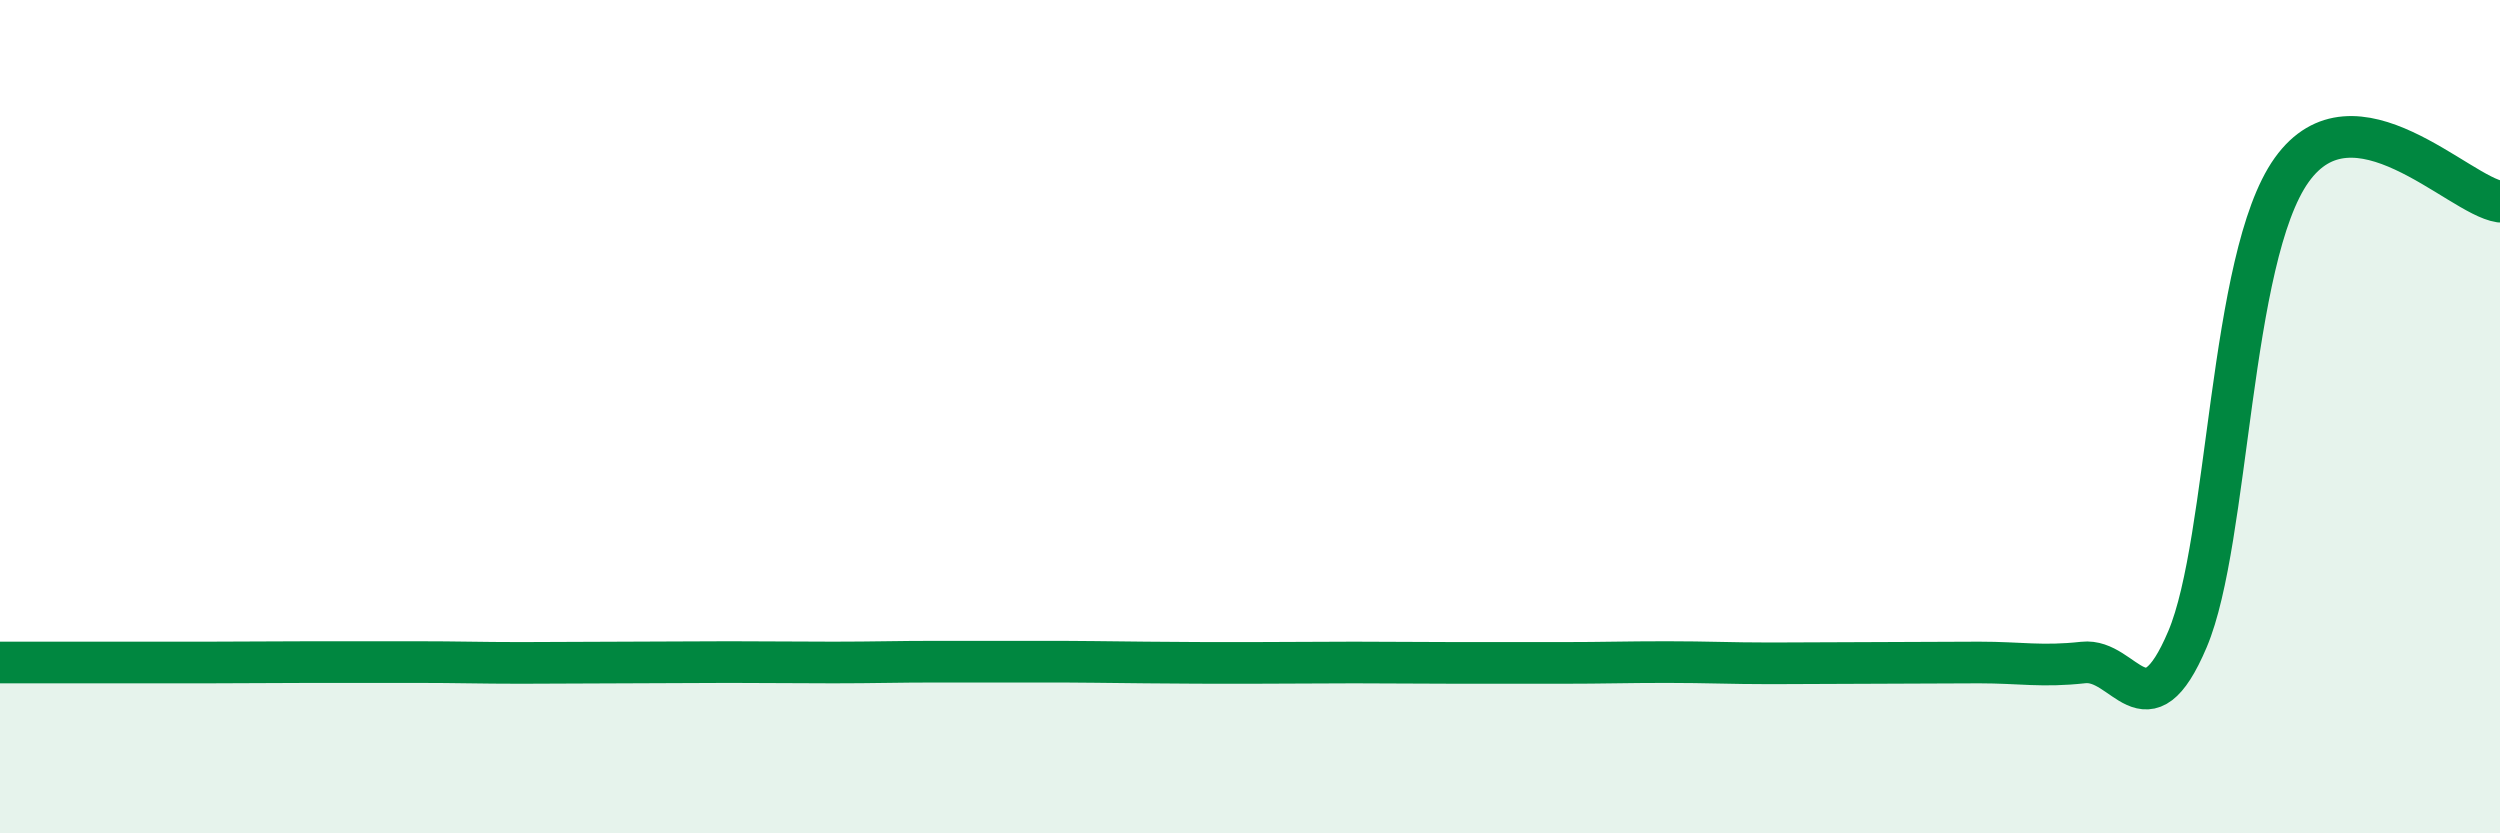 
    <svg width="60" height="20" viewBox="0 0 60 20" xmlns="http://www.w3.org/2000/svg">
      <path
        d="M 0,15.9 C 0.5,15.9 1.5,15.9 2.5,15.9 C 3.5,15.9 4,15.9 5,15.9 C 6,15.9 6.5,15.89 7.5,15.89 C 8.5,15.89 9,15.89 10,15.89 C 11,15.89 11.5,15.91 12.5,15.91 C 13.5,15.91 14,15.9 15,15.9 C 16,15.9 16.5,15.89 17.5,15.89 C 18.5,15.89 19,15.9 20,15.9 C 21,15.9 21.5,15.88 22.5,15.88 C 23.5,15.88 24,15.88 25,15.88 C 26,15.88 26.5,15.89 27.5,15.9 C 28.5,15.91 29,15.91 30,15.91 C 31,15.91 31.5,15.9 32.5,15.9 C 33.5,15.9 34,15.91 35,15.91 C 36,15.91 36.5,15.91 37.5,15.91 C 38.5,15.91 39,15.89 40,15.89 C 41,15.89 41.5,15.92 42.5,15.92 C 43.5,15.92 44,15.91 45,15.91 C 46,15.91 46.5,15.9 47.5,15.9 C 48.5,15.9 49,16.01 50,15.9 C 51,15.79 51.5,17.7 52.5,15.34 C 53.5,12.98 53.5,6.18 55,4.08 C 56.5,1.98 59,4.69 60,4.84L60 20L0 20Z"
        fill="#008740"
        opacity="0.1"
        stroke-linecap="round"
        stroke-linejoin="round"
      />
      <path
        d="M 0,15.9 C 0.5,15.9 1.5,15.9 2.5,15.9 C 3.5,15.9 4,15.9 5,15.9 C 6,15.9 6.5,15.89 7.5,15.89 C 8.5,15.89 9,15.89 10,15.89 C 11,15.89 11.5,15.91 12.5,15.91 C 13.5,15.91 14,15.9 15,15.9 C 16,15.9 16.5,15.89 17.5,15.89 C 18.5,15.89 19,15.9 20,15.9 C 21,15.9 21.5,15.88 22.5,15.88 C 23.5,15.88 24,15.88 25,15.88 C 26,15.88 26.5,15.89 27.5,15.9 C 28.5,15.91 29,15.91 30,15.91 C 31,15.91 31.5,15.9 32.5,15.9 C 33.5,15.9 34,15.91 35,15.91 C 36,15.91 36.5,15.91 37.5,15.91 C 38.5,15.91 39,15.89 40,15.89 C 41,15.89 41.5,15.92 42.5,15.92 C 43.5,15.92 44,15.91 45,15.91 C 46,15.91 46.5,15.9 47.5,15.9 C 48.5,15.9 49,16.01 50,15.9 C 51,15.79 51.5,17.7 52.5,15.34 C 53.5,12.98 53.5,6.18 55,4.08 C 56.5,1.98 59,4.69 60,4.84"
        stroke="#008740"
        stroke-width="1"
        fill="none"
        stroke-linecap="round"
        stroke-linejoin="round"
      />
    </svg>
  